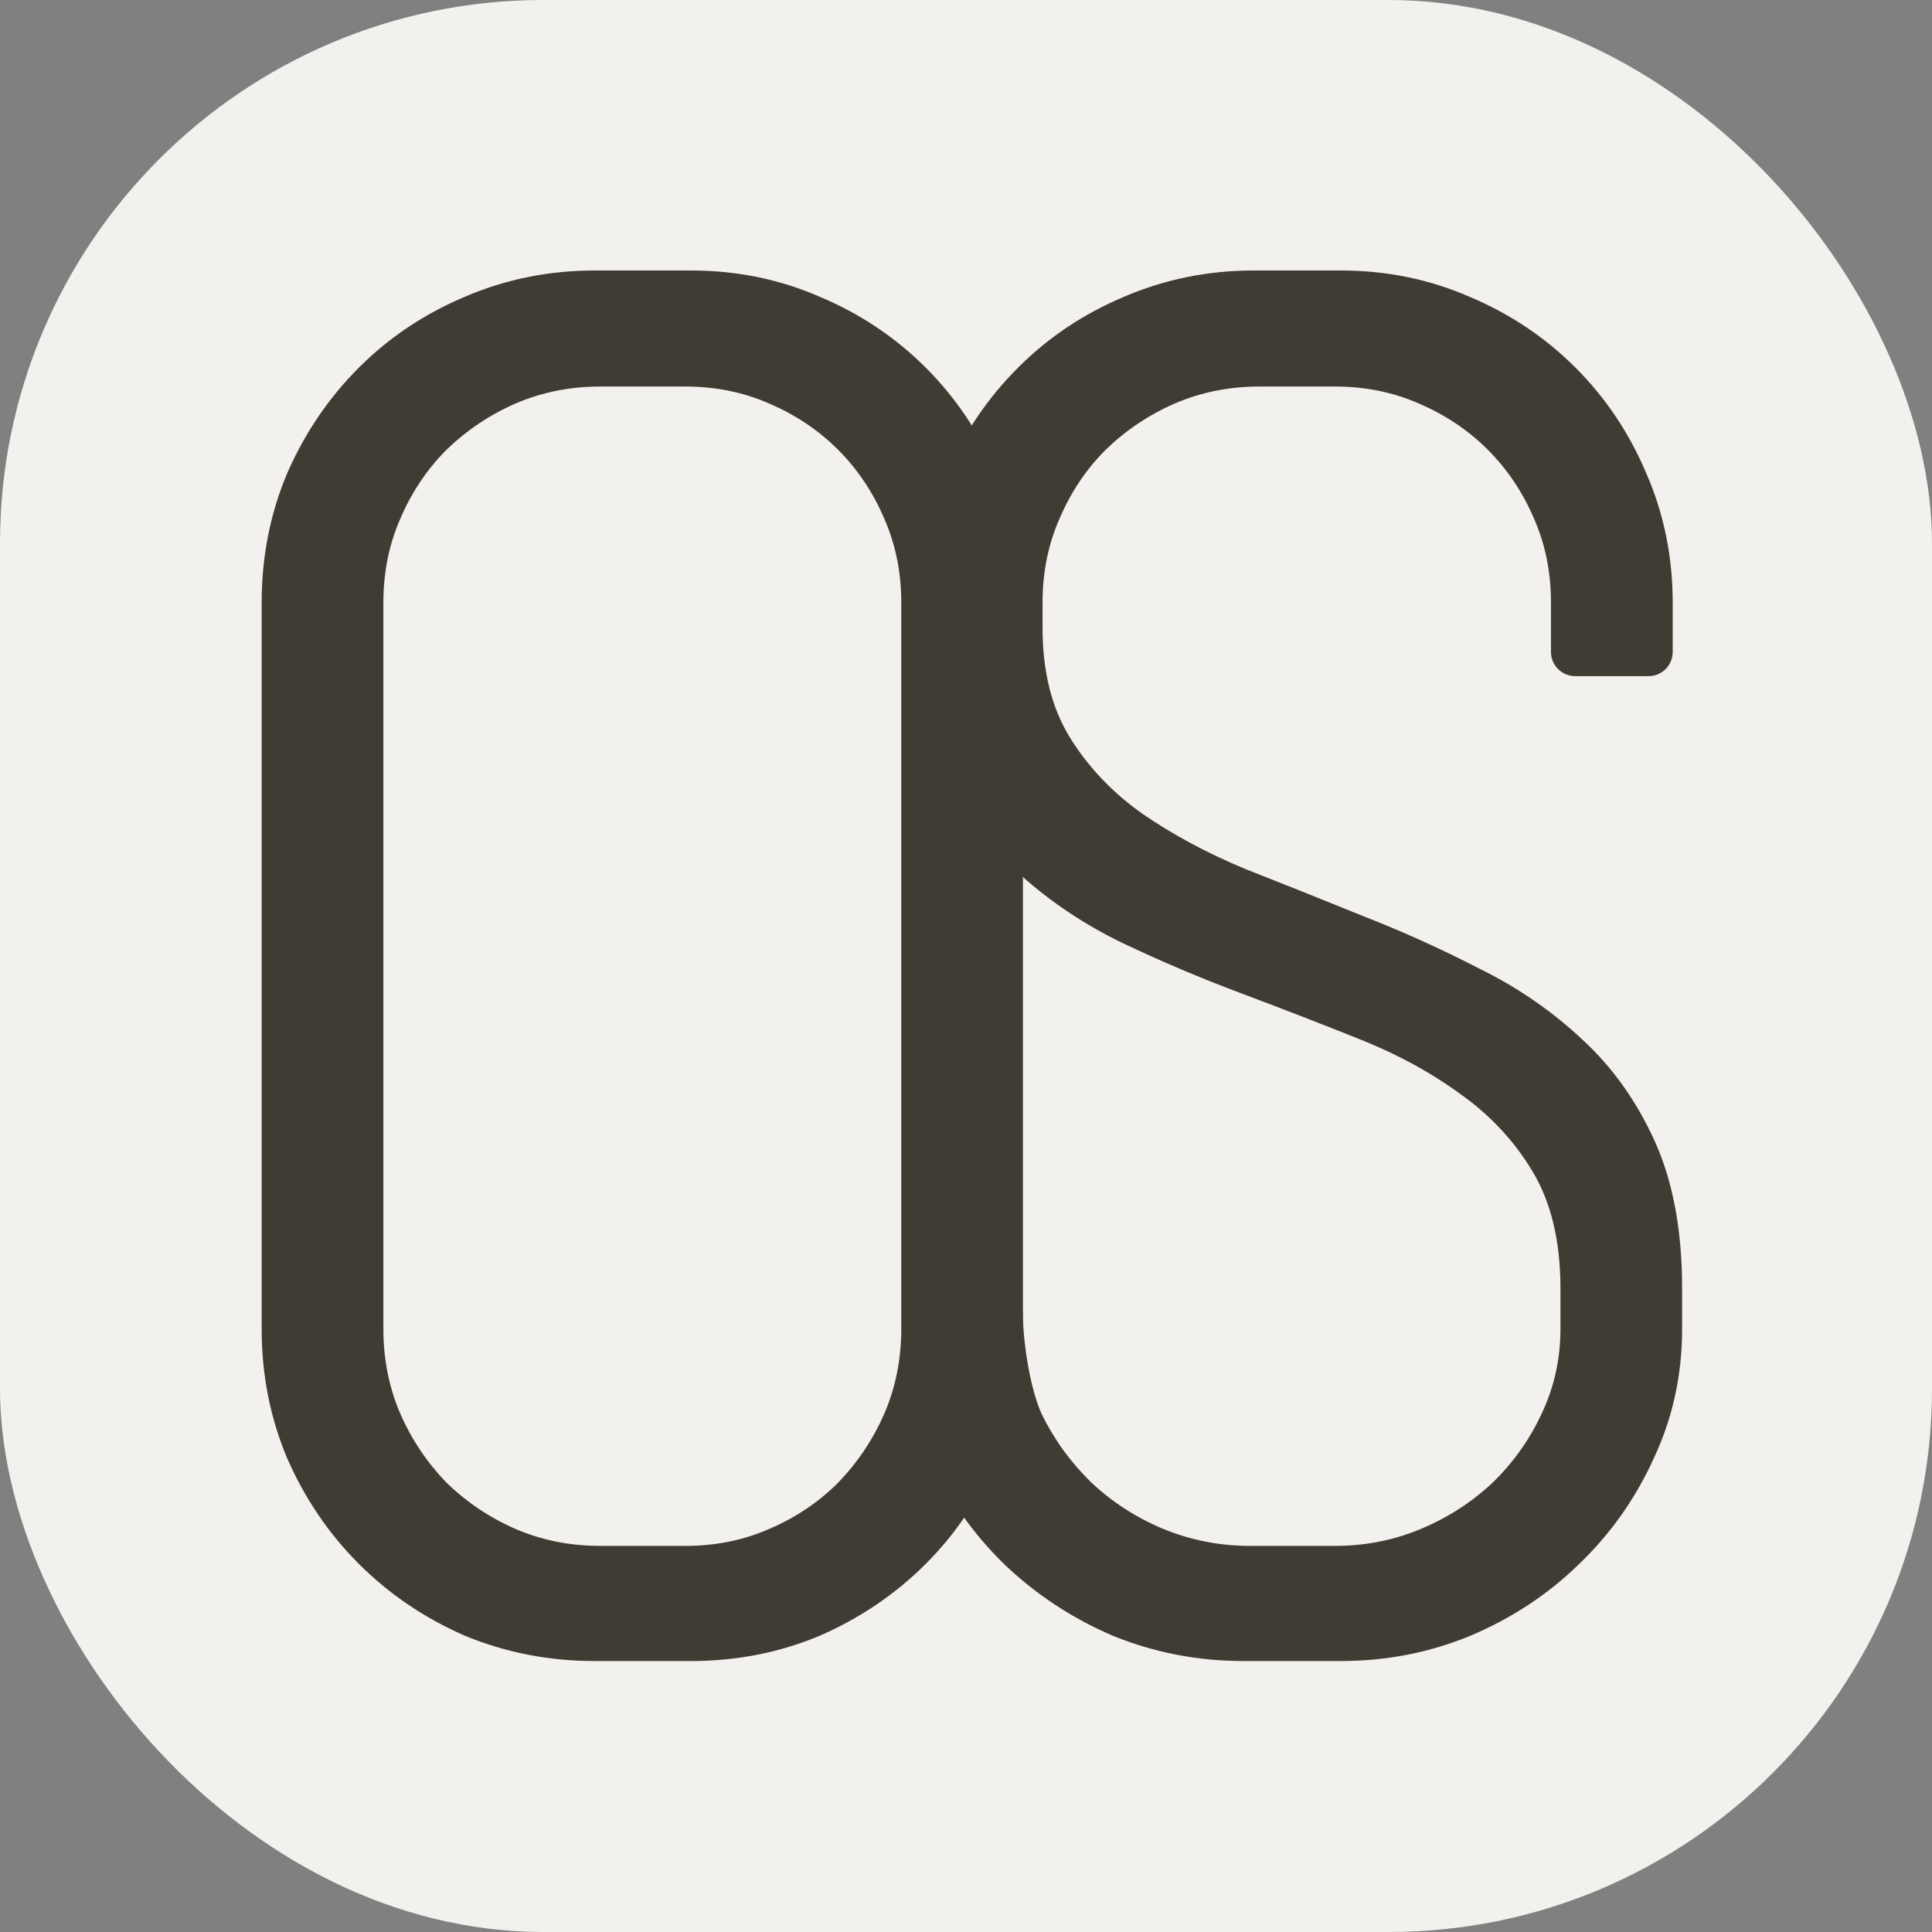 <?xml version="1.0" encoding="UTF-8"?> <svg xmlns="http://www.w3.org/2000/svg" width="32" height="32" viewBox="0 0 32 32" fill="none"><rect x="0" y="0" width="32" height="32" fill="#808080" stroke="none"/><rect width="32" height="32" rx="9" fill="#F3F1ED"></rect><g clip-path="url(#clip0_1156_1889)"><path d="M16.943 22.012C16.943 22.772 16.797 23.486 16.506 24.152C16.225 24.819 15.834 25.402 15.334 25.902C14.834 26.402 14.251 26.798 13.584 27.09C12.917 27.371 12.204 27.512 11.443 27.512H9.85C9.089 27.512 8.37 27.371 7.693 27.09C7.027 26.798 6.443 26.402 5.943 25.902C5.443 25.402 5.048 24.819 4.756 24.152C4.475 23.486 4.334 22.772 4.334 22.012V9.98C4.334 9.22 4.475 8.507 4.756 7.84C5.048 7.173 5.443 6.59 5.943 6.09C6.443 5.59 7.027 5.199 7.693 4.918C8.37 4.626 9.089 4.48 9.85 4.48H11.443C12.204 4.48 12.917 4.626 13.584 4.918C14.251 5.199 14.834 5.59 15.334 6.09C15.834 6.59 16.225 7.173 16.506 7.84C16.797 8.507 16.943 9.22 16.943 9.98V22.012ZM14.928 9.98C14.928 9.48 14.834 9.017 14.646 8.59C14.459 8.152 14.204 7.772 13.881 7.449C13.558 7.126 13.178 6.871 12.74 6.684C12.313 6.496 11.85 6.402 11.35 6.402H9.943C9.443 6.402 8.975 6.496 8.537 6.684C8.11 6.871 7.73 7.126 7.396 7.449C7.074 7.772 6.818 8.152 6.631 8.59C6.443 9.017 6.35 9.48 6.35 9.98V22.012C6.35 22.512 6.443 22.98 6.631 23.418C6.818 23.845 7.074 24.225 7.396 24.559C7.73 24.881 8.11 25.137 8.537 25.324C8.975 25.512 9.443 25.605 9.943 25.605H11.35C11.85 25.605 12.313 25.512 12.74 25.324C13.178 25.137 13.558 24.881 13.881 24.559C14.204 24.225 14.459 23.845 14.646 23.418C14.834 22.98 14.928 22.512 14.928 22.012V9.98Z" fill="#403C33"></path><path d="M27.861 22.012C27.861 22.772 27.705 23.486 27.393 24.152C27.09 24.819 26.679 25.402 26.158 25.902C25.648 26.402 25.049 26.798 24.361 27.09C23.684 27.371 22.965 27.512 22.205 27.512H20.596C19.835 27.512 19.111 27.371 18.424 27.09C17.747 26.798 17.148 26.402 16.627 25.902C16.116 25.402 15.705 24.819 15.393 24.152C15.091 23.486 14.94 22.772 14.94 22.012V21.358C14.94 21.212 15.019 21.078 15.148 21.007L16.154 20.458C16.389 20.329 16.682 20.464 16.737 20.727L16.931 21.659C16.937 21.686 16.939 21.713 16.94 21.74C16.946 22.241 17.059 22.992 17.252 23.418C17.46 23.845 17.736 24.225 18.08 24.559C18.424 24.881 18.82 25.137 19.268 25.324C19.726 25.512 20.205 25.605 20.705 25.605H22.111C22.611 25.605 23.085 25.512 23.533 25.324C23.981 25.137 24.377 24.881 24.721 24.559C25.064 24.225 25.335 23.845 25.533 23.418C25.741 22.98 25.846 22.512 25.846 22.012V21.34C25.846 20.569 25.695 19.928 25.393 19.418C25.09 18.908 24.689 18.475 24.189 18.121C23.689 17.756 23.122 17.449 22.486 17.199C21.861 16.949 21.215 16.699 20.549 16.449C19.882 16.199 19.231 15.923 18.596 15.621C17.971 15.319 17.408 14.944 16.908 14.496C16.408 14.038 16.007 13.48 15.705 12.824C15.403 12.168 15.252 11.361 15.252 10.402V9.98C15.252 9.22 15.393 8.507 15.674 7.84C15.966 7.173 16.361 6.59 16.861 6.09C17.361 5.59 17.945 5.199 18.611 4.918C19.288 4.626 20.007 4.48 20.768 4.48H22.205C22.965 4.48 23.679 4.626 24.346 4.918C25.012 5.199 25.596 5.59 26.096 6.09C26.596 6.59 26.986 7.173 27.268 7.84C27.559 8.507 27.705 9.22 27.705 9.98V10.799C27.705 11.02 27.526 11.199 27.305 11.199H26.09C25.869 11.199 25.689 11.02 25.689 10.799V9.98C25.689 9.48 25.596 9.017 25.408 8.59C25.221 8.152 24.965 7.772 24.643 7.449C24.32 7.126 23.939 6.871 23.502 6.684C23.075 6.496 22.611 6.402 22.111 6.402H20.861C20.361 6.402 19.893 6.496 19.455 6.684C19.028 6.871 18.648 7.126 18.314 7.449C17.991 7.772 17.736 8.152 17.549 8.59C17.361 9.017 17.268 9.48 17.268 9.98V10.402C17.268 11.121 17.419 11.725 17.721 12.215C18.023 12.704 18.424 13.126 18.924 13.48C19.424 13.824 19.986 14.126 20.611 14.387C21.247 14.637 21.898 14.897 22.564 15.168C23.231 15.428 23.877 15.72 24.502 16.043C25.137 16.355 25.705 16.746 26.205 17.215C26.705 17.673 27.106 18.236 27.408 18.902C27.71 19.569 27.861 20.381 27.861 21.34V22.012Z" fill="#403C33"></path></g><defs><clipPath id="clip0_1156_1889"><rect width="24" height="24" fill="white" transform="translate(4.1 4.199)"></rect></clipPath></defs></svg> 